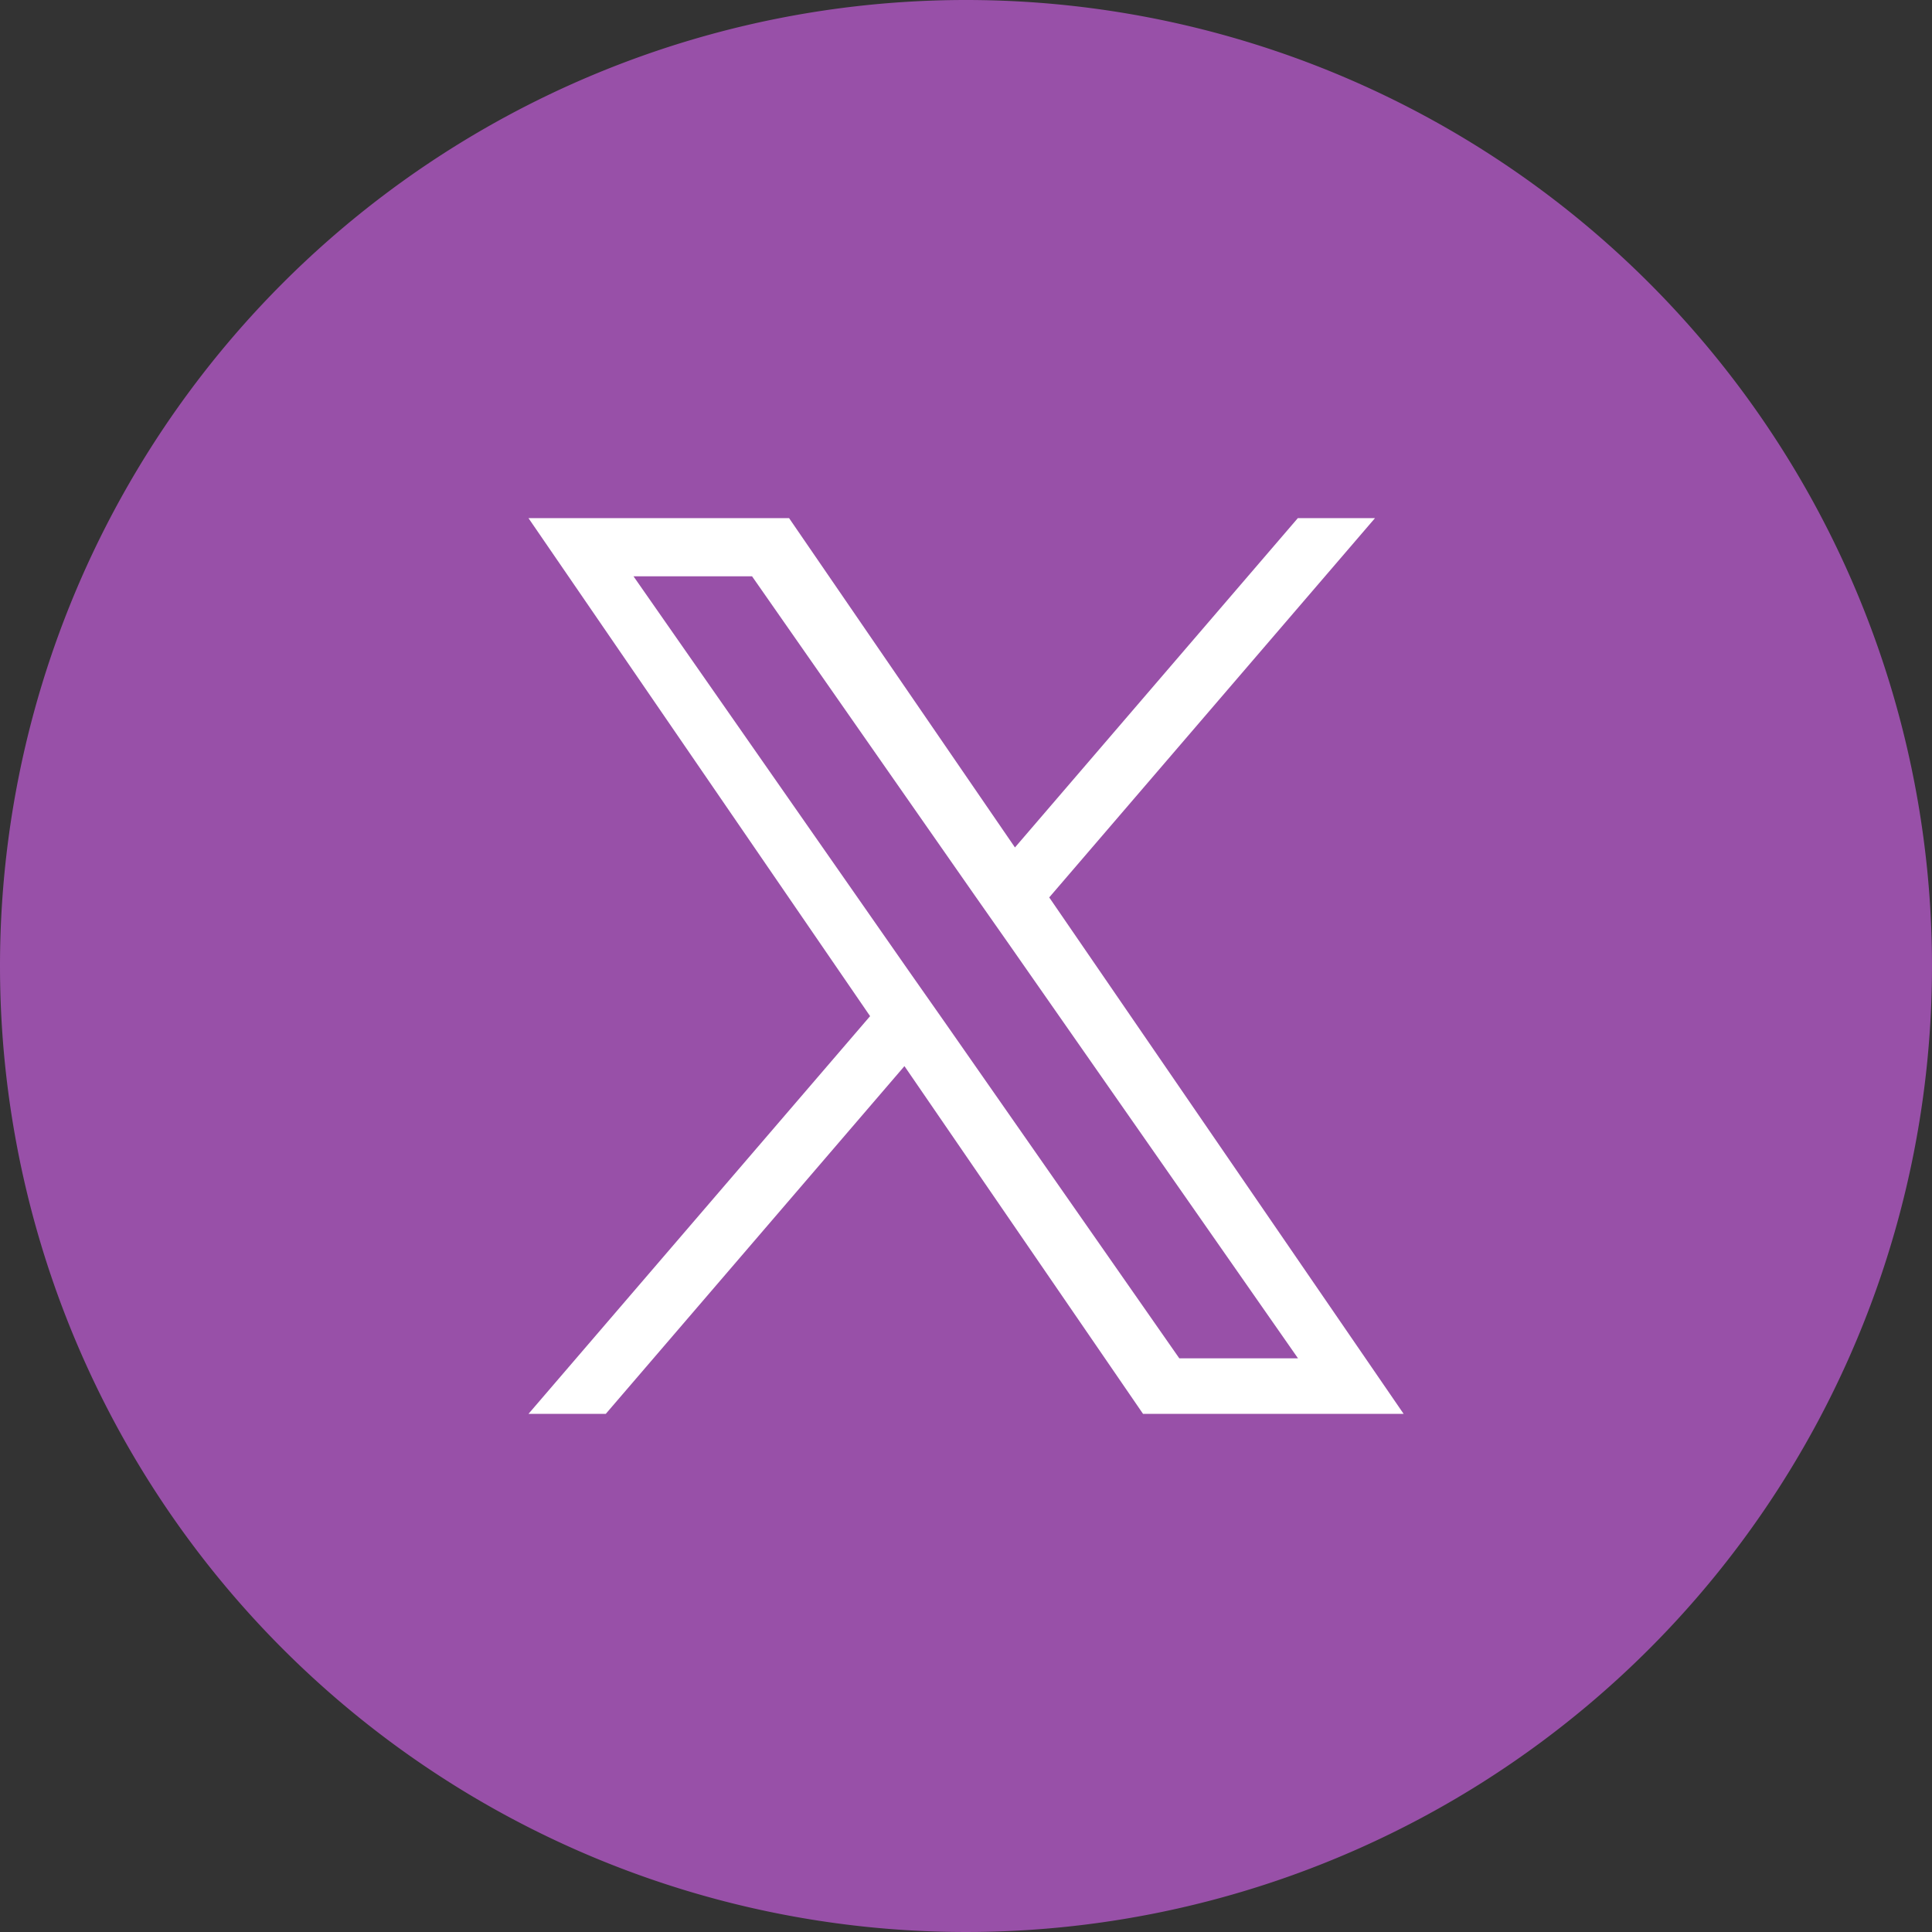 <svg xmlns="http://www.w3.org/2000/svg" width="50" height="50" viewBox="0 0 50 50"><rect x="0" y="0" width="50" height="50" fill="#333333" stroke="none"/><path d="M25,0A25,25,0,1,1,0,25,25,25,0,0,1,25,0Z" transform="translate(0)" fill="#9850a8"/><path d="M10.741,13h0l-.9-1.283L2.718,1.506H5.786l5.752,8.242.9,1.283,7.477,10.713H16.843ZM19.911,0,12.59,8.523,6.744,0H0L8.841,12.889,0,23.182H2l7.73-9,6.175,9h6.744L13.477,9.816h0L21.908,0Z" transform="translate(13.677 13.409)" fill="#fff"/></svg>